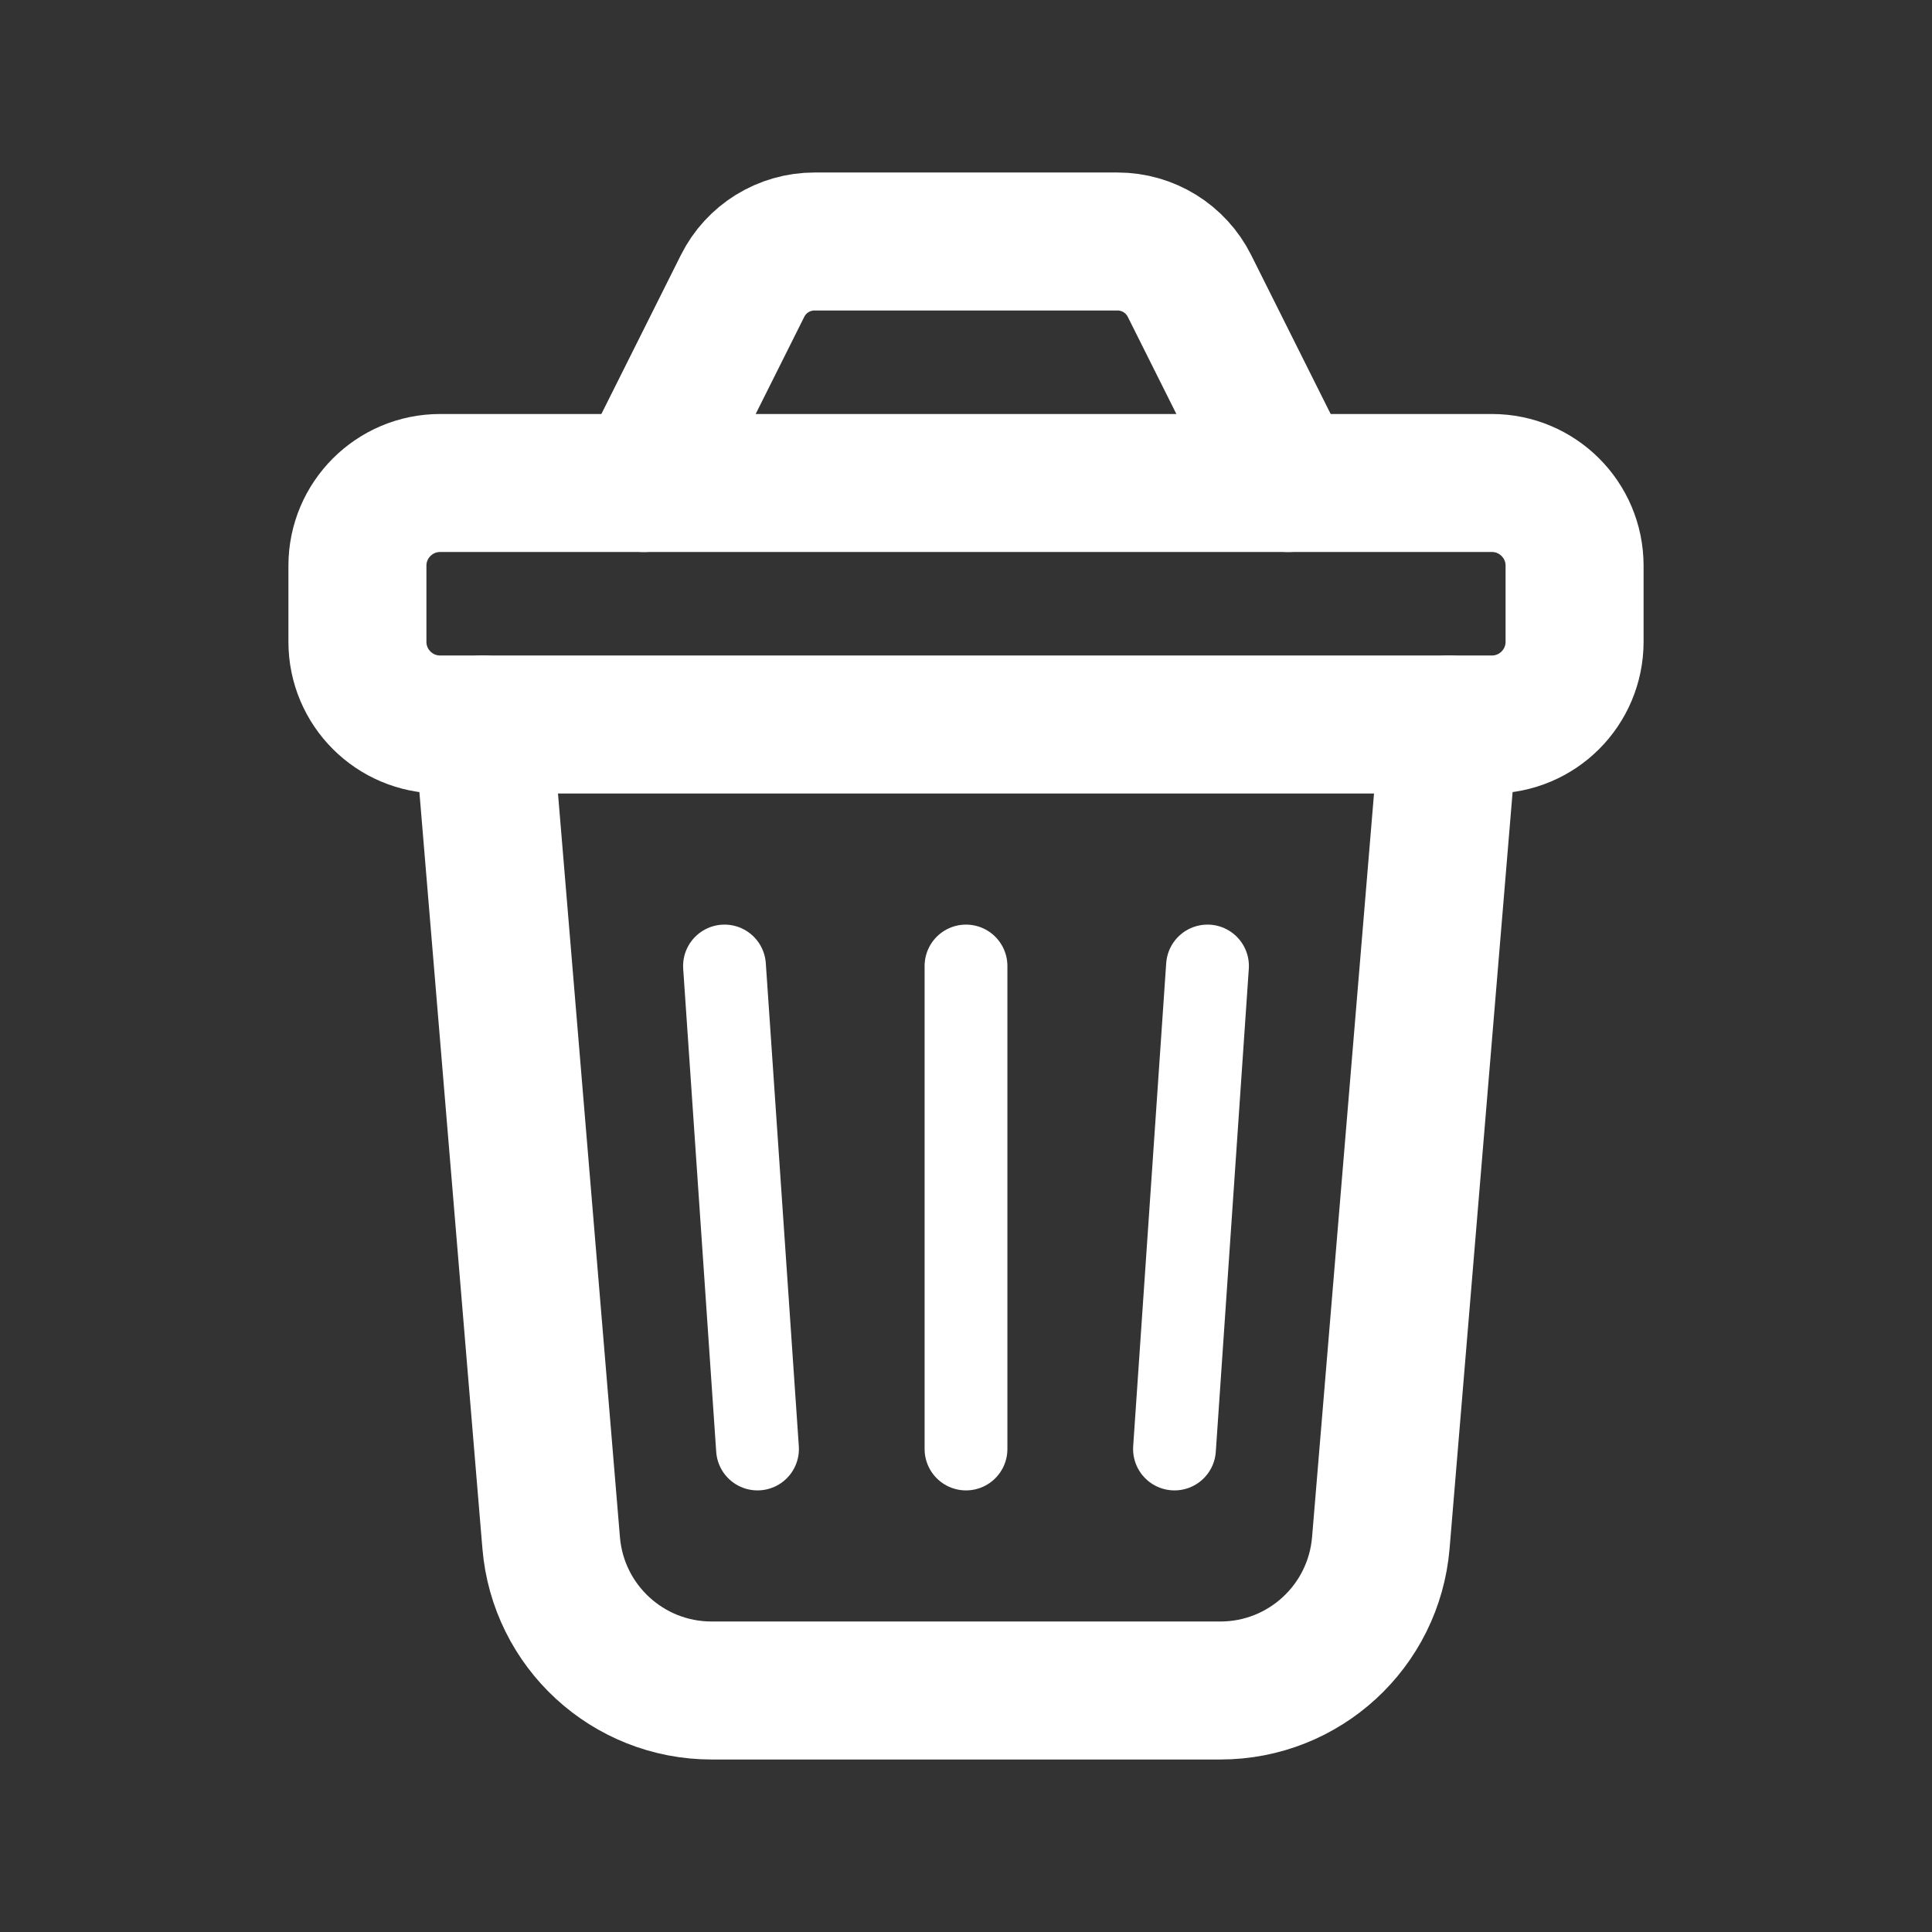 <svg width="35" height="35" viewBox="0 0 35 35" fill="none" xmlns="http://www.w3.org/2000/svg">
<rect x="0" y="0" width="35" height="35" fill="#333333" stroke="none"/>
<g id="Group">
<g id="Group_2">
<path id="Path" fill-rule="evenodd" clip-rule="evenodd" d="M27.026 13.125H7.974C7.146 13.125 6.475 12.454 6.475 11.627V10.248C6.475 9.421 7.146 8.75 7.974 8.75H27.027C27.854 8.75 28.525 9.421 28.525 10.248V11.626C28.525 12.454 27.854 13.125 27.026 13.125V13.125Z" stroke="white" stroke-width="2.5" stroke-linecap="round" stroke-linejoin="round"/>
<path id="Path_2" d="M26.25 13.125L25.015 27.95C24.888 29.463 23.625 30.625 22.108 30.625H12.892C11.375 30.625 10.111 29.463 9.985 27.95L8.75 13.125" stroke="white" stroke-width="2.5" stroke-linecap="round" stroke-linejoin="round"/>
<path id="Path_3" d="M11.667 8.75L13.452 5.181C13.698 4.687 14.203 4.375 14.756 4.375H20.245C20.798 4.375 21.302 4.687 21.549 5.181L23.334 8.75" stroke="white" stroke-width="2.5" stroke-linecap="round" stroke-linejoin="round"/>
<path id="Path_4" d="M17.5 17.5V26.25" stroke="white" stroke-width="1.5" stroke-linecap="round" stroke-linejoin="round"/>
<path id="Path_5" d="M21.875 17.5L21.277 26.25" stroke="white" stroke-width="1.5" stroke-linecap="round" stroke-linejoin="round"/>
<path id="Path_6" d="M13.125 17.5L13.723 26.25" stroke="white" stroke-width="1.5" stroke-linecap="round" stroke-linejoin="round"/>
</g>
</g>
</svg>
